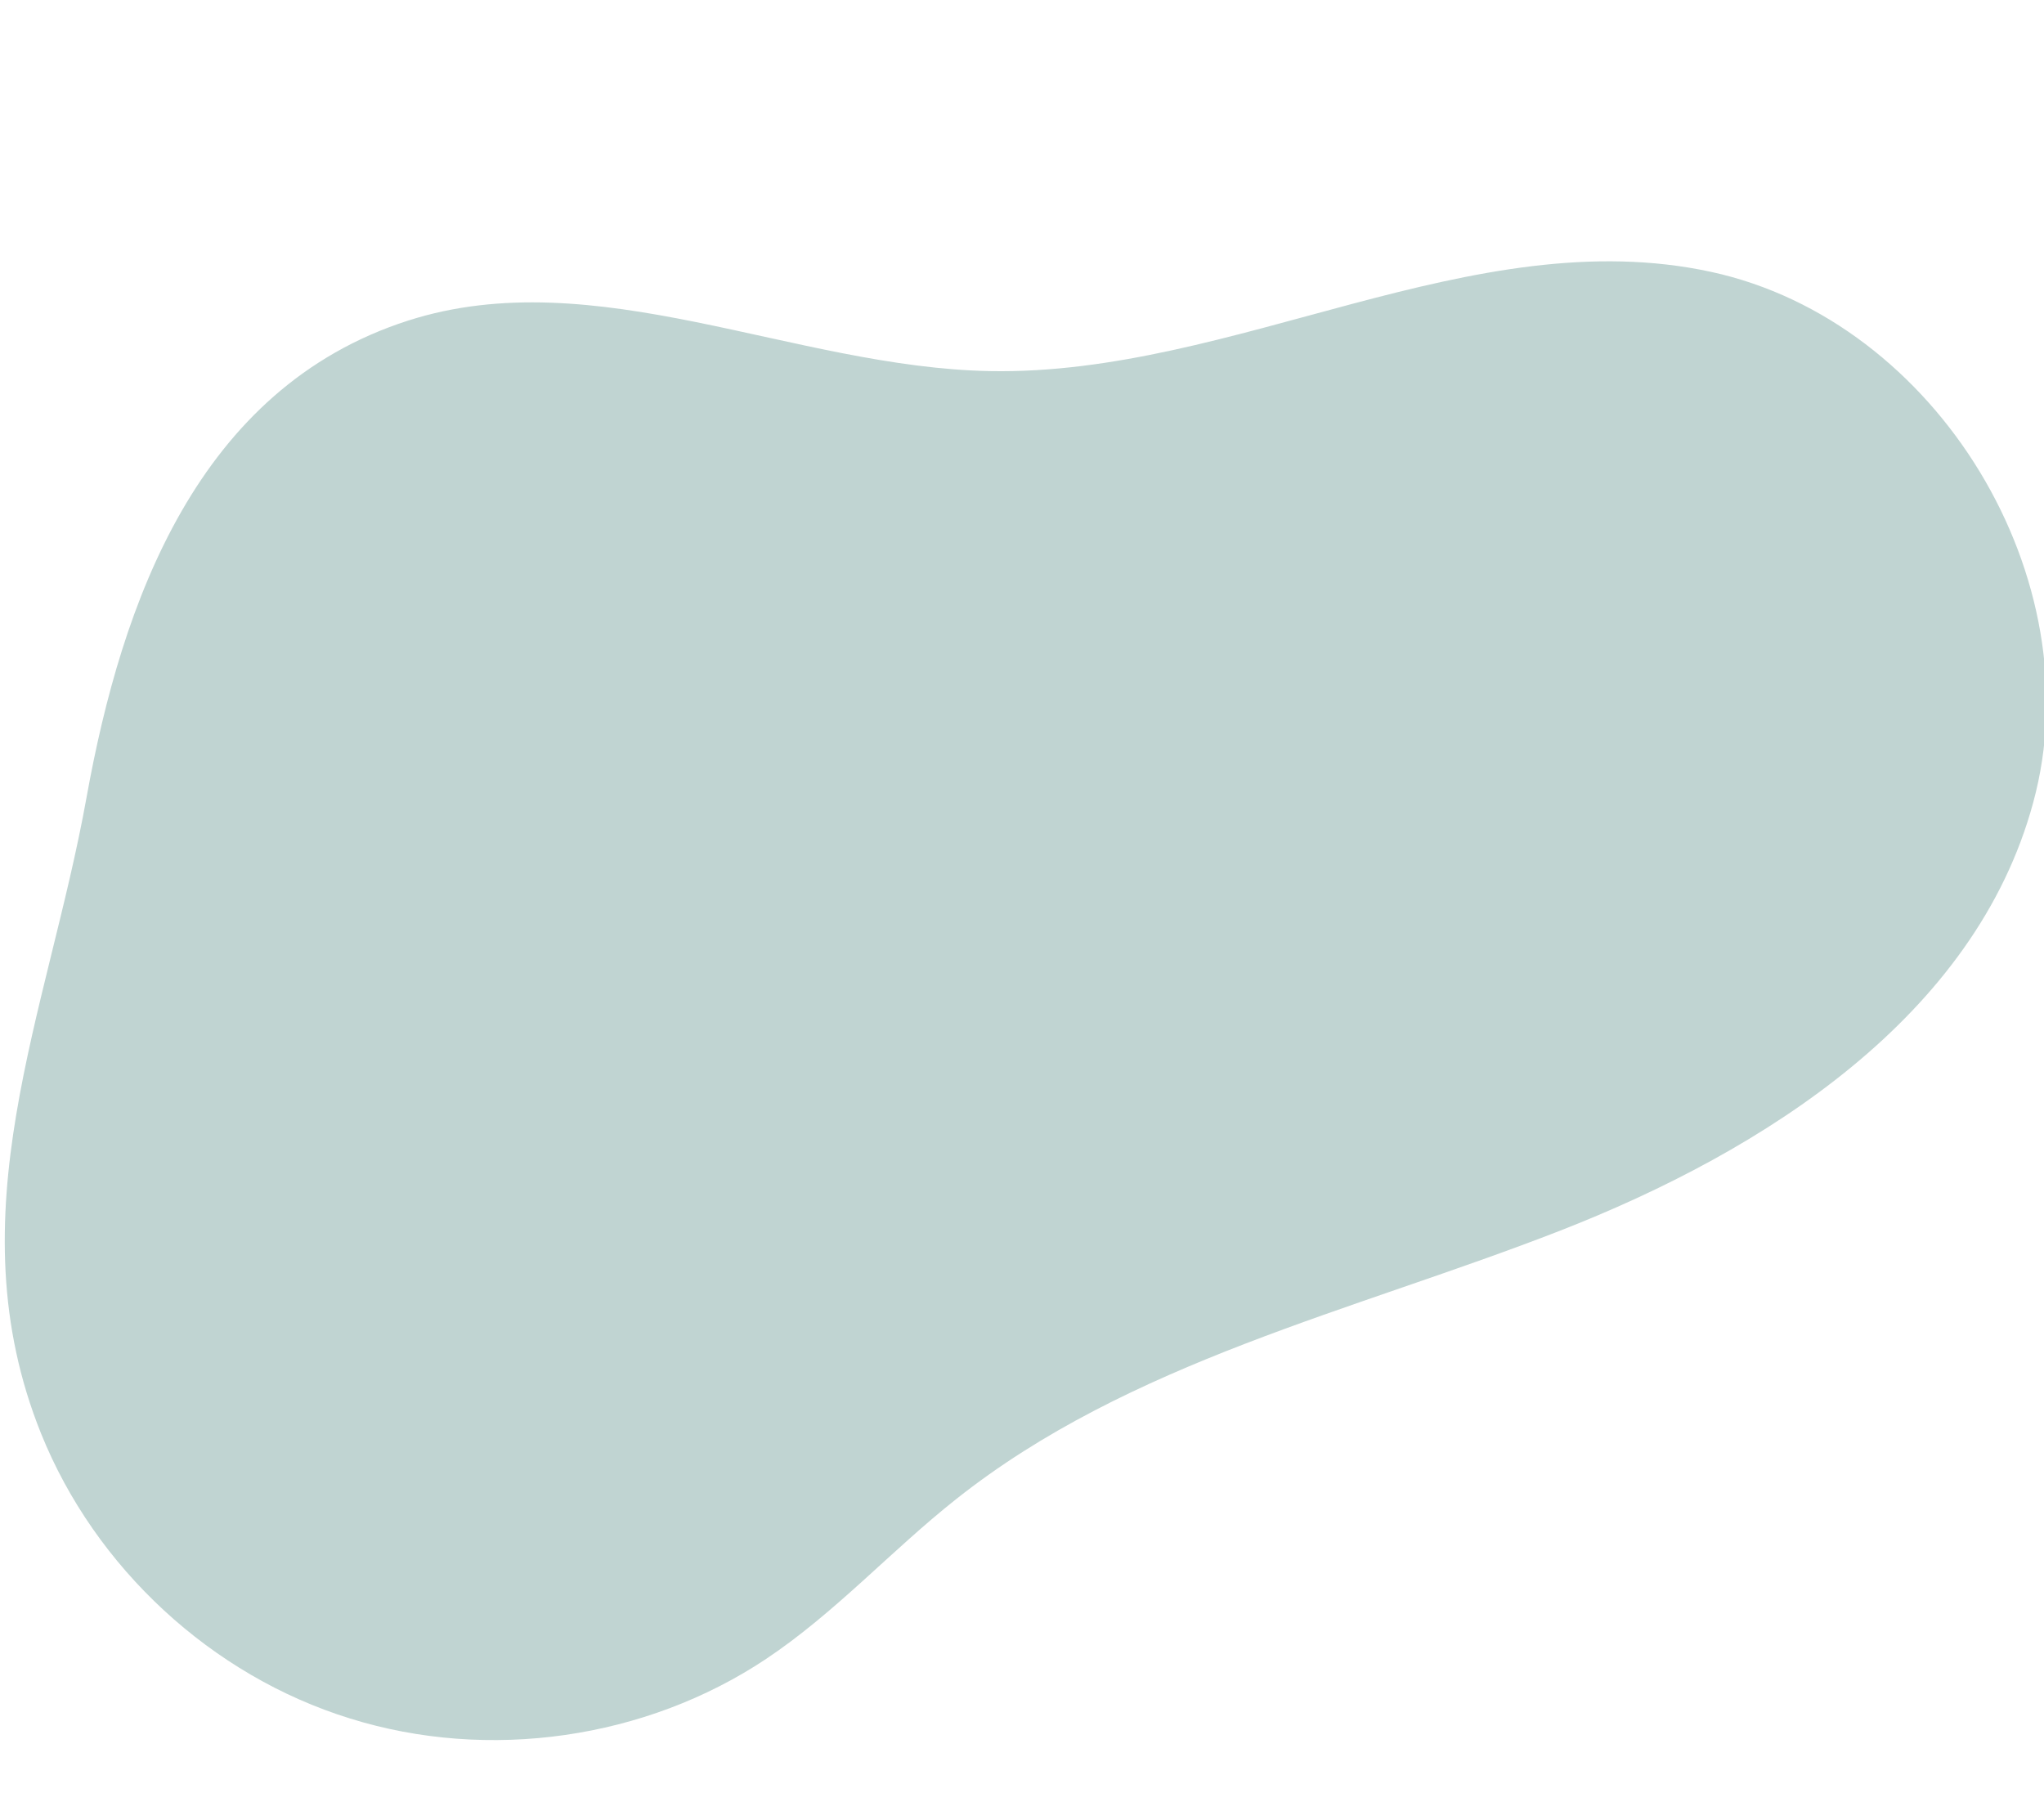 <?xml version="1.0" encoding="utf-8"?>
<!-- Generator: Adobe Illustrator 23.0.4, SVG Export Plug-In . SVG Version: 6.00 Build 0)  -->
<svg version="1.1" id="Layer_1" xmlns="http://www.w3.org/2000/svg" xmlns:xlink="http://www.w3.org/1999/xlink" x="0px" y="0px"
	 viewBox="0 0 453.3 397.6" style="enable-background:new 0 0 453.3 397.6;" xml:space="preserve">
<style type="text/css">
	.st0{fill:#C0D4D2;}
</style>
<path class="st0" d="M90.5,71.1c41.5-13.3,85.5,10.4,129.1,11.2c54.2,1,106.9-33.5,159.9-22c50.2,10.9,84.9,68.2,71.4,117.7
	c-12.8,47.3-59.4,77.2-105.1,95c-45.7,17.8-95.4,29-133.8,59.5c-14.4,11.4-26.8,25.2-42.1,35.4c-26.7,17.8-61.6,22.8-92.3,13.2
	c-30.7-9.5-56.5-33.4-68.5-63.2c-19.5-48.5,1.5-93.2,10.1-141.1C27,133.6,43.8,86.1,90.5,71.1z"/>
</svg>
